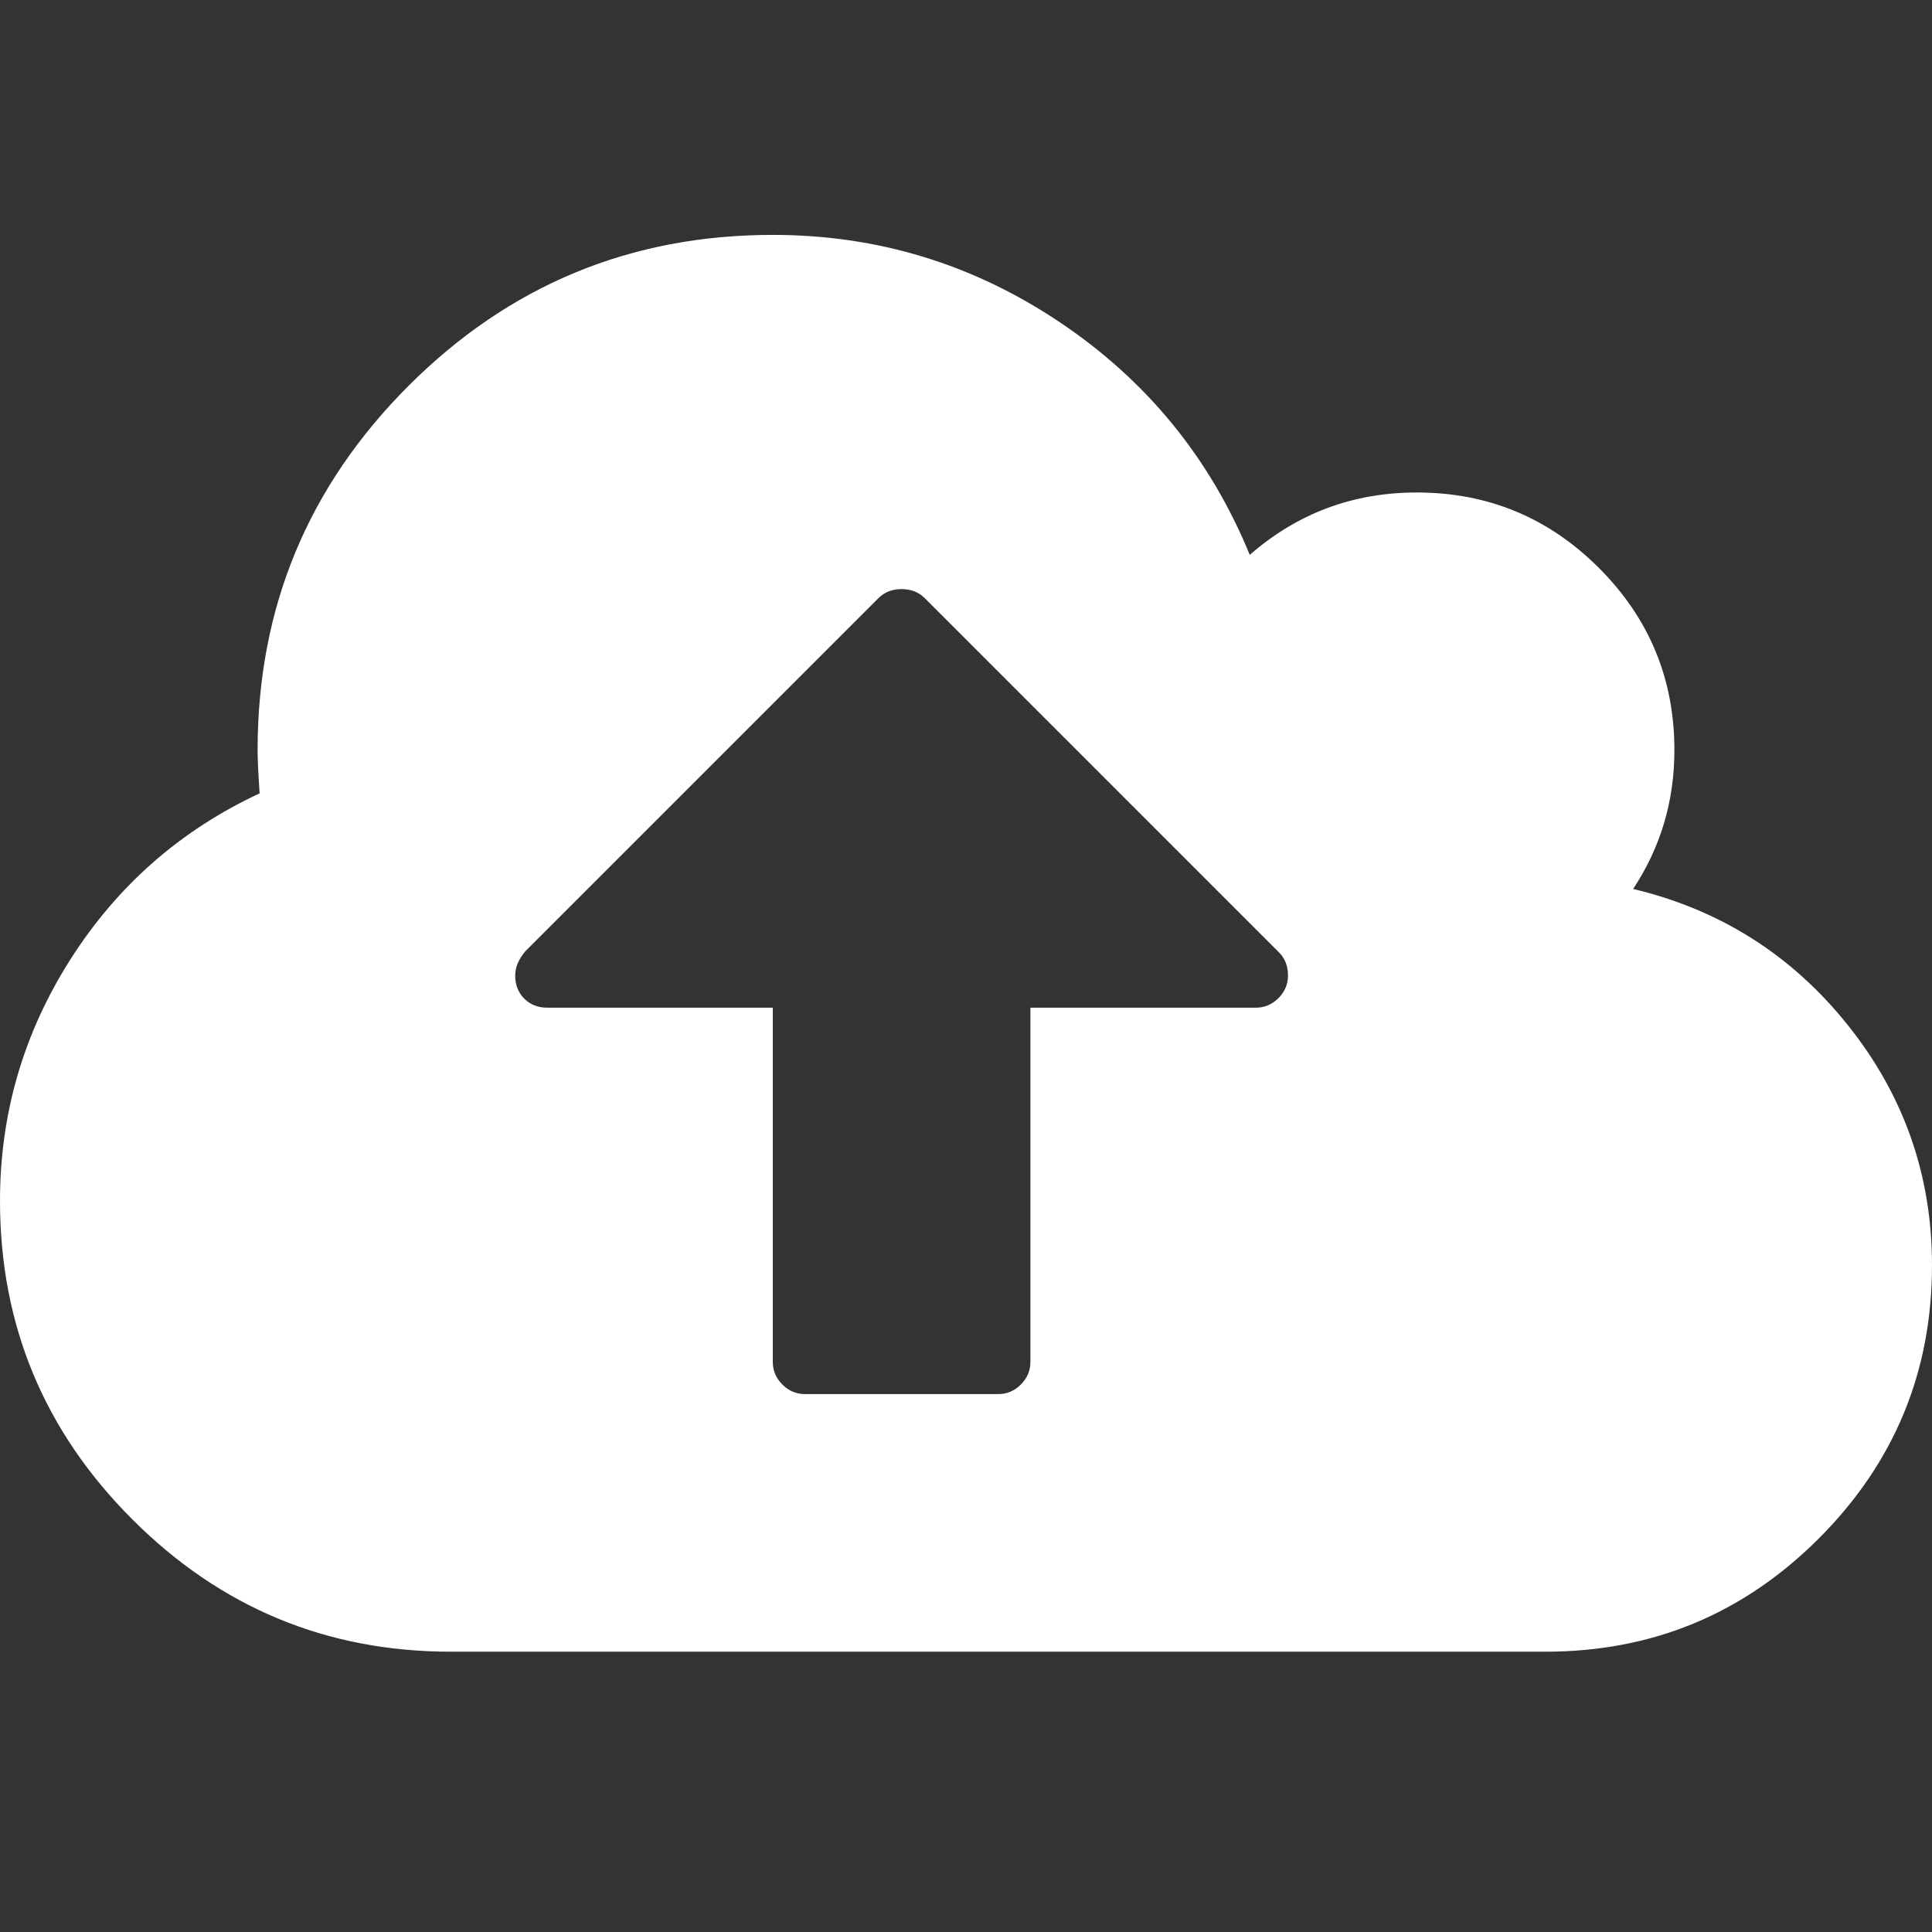 <svg xmlns="http://www.w3.org/2000/svg" viewBox="0 0 1792 1792" id="Cloud">
  <rect x="0" y="0" width="1792" height="1792" fill="#333333" stroke="none"/>
  <path d="M1194.667 904.8q0-13.067-8.4-21.467L857.733 554.8q-8.4-8.4-21.466-8.4-13.067 0-21.467 8.4L487.2 882.4q-9.333 11.2-9.333 22.4 0 13.067 8.4 21.467 8.4 8.4 21.466 8.4H716.8V1263.2q0 12.133 8.867 21 8.866 8.867 21 8.867h179.2q12.133 0 21-8.867 8.866-8.867 8.866-21V934.667H1164.8q12.133 0 21-8.867t8.867-21zM1792 1173.6q0 148.4-105 253.4t-253.4 105H418.133q-172.666 0-295.4-122.733Q0 1286.533 0 1113.867q0-121.334 65.333-224 65.334-102.667 175.467-154-1.867-28-1.867-40.134 0-197.866 140-337.866 140-140 337.867-140 145.6 0 266.467 81.2 120.866 81.2 175.933 215.6 66.267-57.867 154.933-57.867 98.934 0 168.934 70t70 168.933q0 70.934-38.267 128.8Q1636.133 853.467 1714.067 951 1792 1048.533 1792 1173.6Z" fill="#ffffff" class="color000000 svgShape"></path>
</svg>
